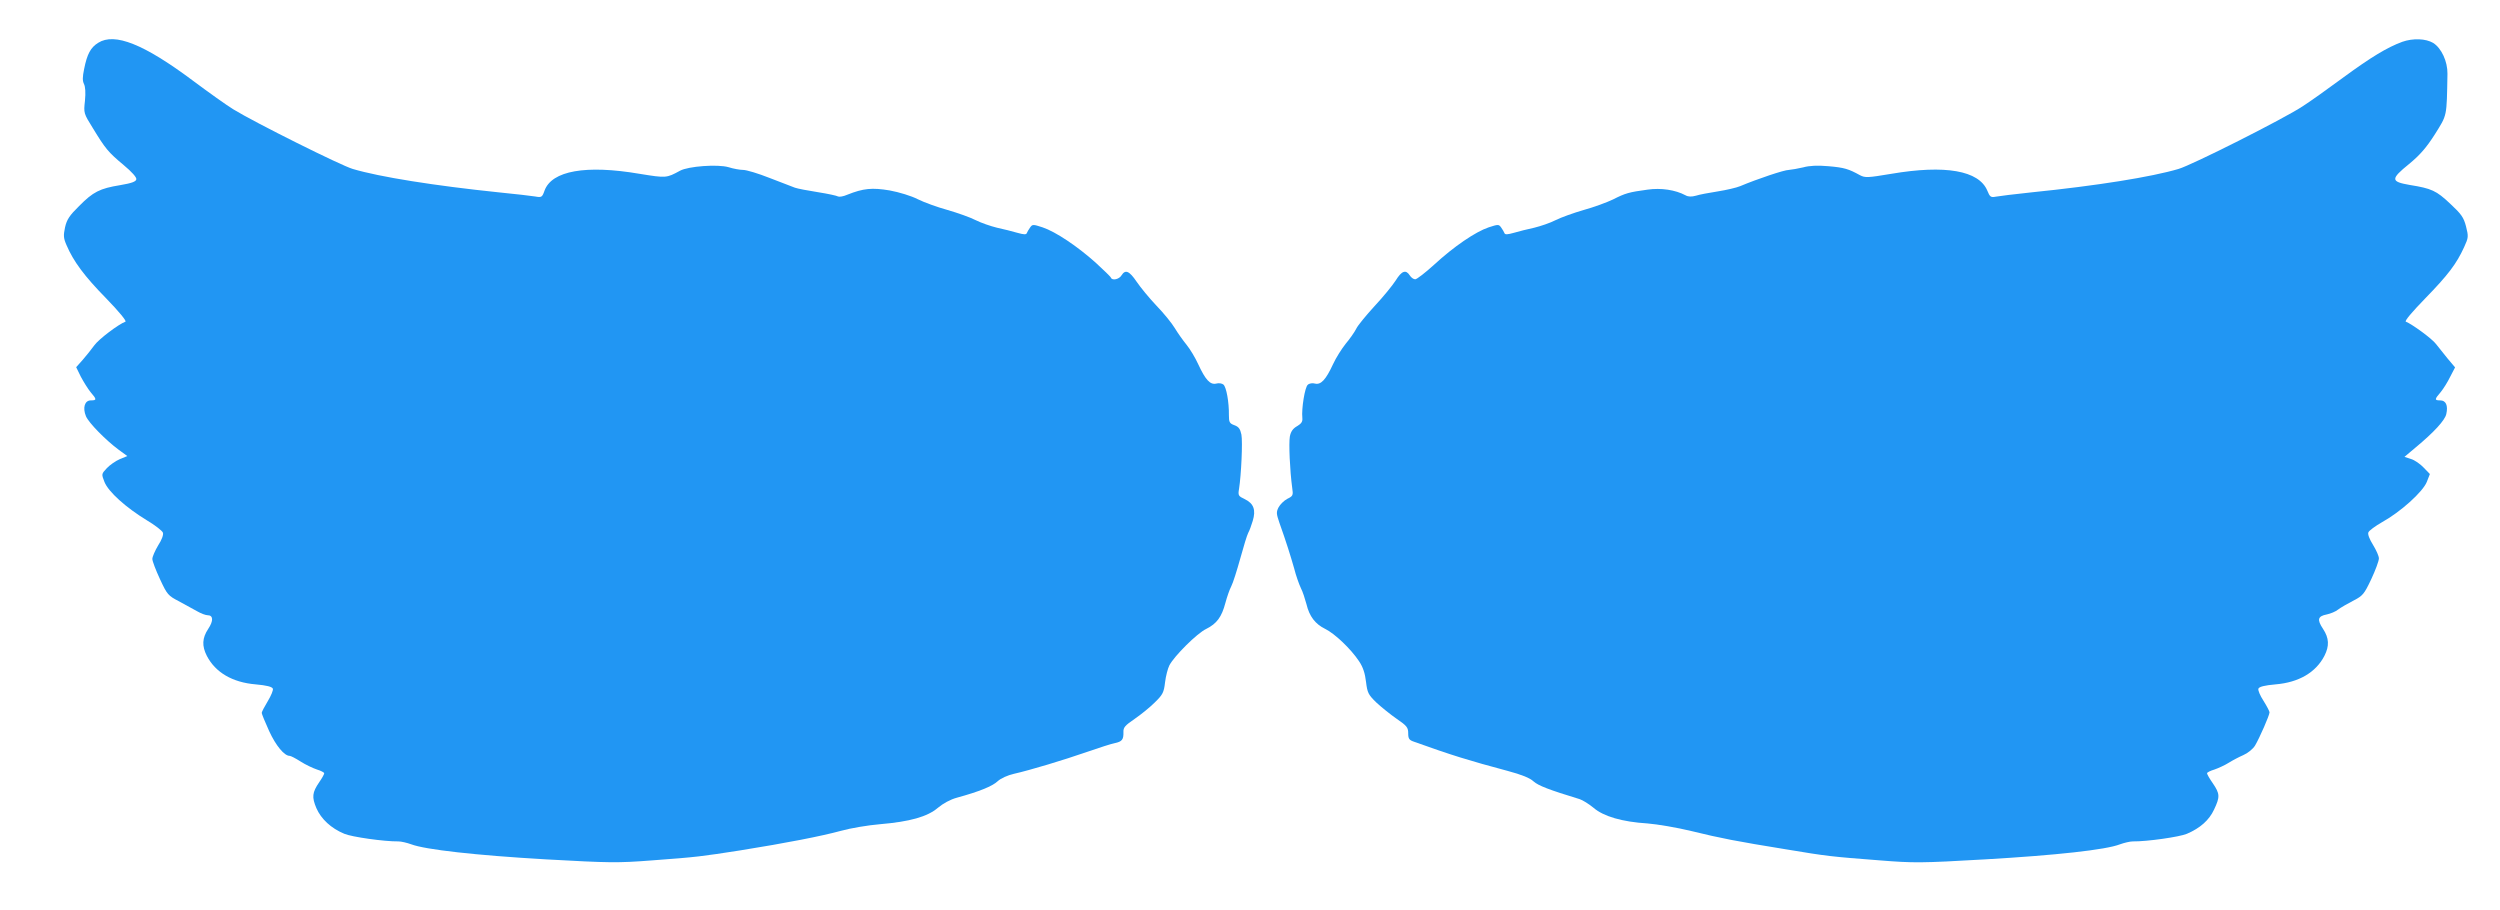 <?xml version="1.0" standalone="no"?>
<!DOCTYPE svg PUBLIC "-//W3C//DTD SVG 20010904//EN"
 "http://www.w3.org/TR/2001/REC-SVG-20010904/DTD/svg10.dtd">
<svg version="1.0" xmlns="http://www.w3.org/2000/svg"
 width="1280pt" height="466pt" viewBox="0 0 1280 466"
 preserveAspectRatio="xMidYMid meet">
<g transform="translate(0,466) scale(0.1,-0.1)"
fill="#2196f3" stroke="none">
<path d="M503 4441 c-39 -24 -57 -58 -72 -133 -9 -43 -9 -62 -1 -78 7 -14 9
-44 5 -86 -7 -63 -7 -64 41 -141 64 -105 78 -122 157 -188 42 -35 67 -63 65
-73 -2 -12 -24 -20 -83 -30 -104 -17 -138 -34 -210 -107 -49 -48 -63 -69 -72
-109 -9 -42 -8 -56 8 -92 35 -82 91 -158 203 -272 66 -68 106 -117 98 -119
-35 -13 -136 -89 -159 -121 -15 -21 -42 -54 -60 -75 l-33 -37 24 -49 c14 -26
36 -62 50 -79 32 -37 32 -42 1 -42 -31 0 -43 -37 -25 -81 14 -34 103 -124 168
-172 l44 -32 -39 -16 c-21 -9 -51 -30 -66 -46 -28 -30 -28 -30 -12 -71 20 -50
110 -131 217 -196 42 -25 79 -54 82 -63 4 -10 -5 -36 -24 -65 -16 -27 -30 -58
-30 -70 0 -11 18 -58 39 -103 37 -80 42 -85 98 -114 32 -17 74 -40 93 -51 19
-11 43 -20 53 -20 29 0 31 -28 3 -70 -31 -47 -33 -87 -7 -138 44 -85 131 -136
250 -146 56 -5 84 -12 88 -22 3 -7 -9 -36 -26 -64 -17 -28 -31 -55 -31 -60 0
-5 17 -47 38 -93 35 -76 78 -127 105 -127 6 0 31 -13 56 -29 25 -16 63 -34 84
-41 20 -6 37 -15 37 -19 0 -5 -11 -25 -25 -45 -37 -54 -39 -77 -15 -134 24
-55 75 -103 143 -131 37 -16 205 -40 277 -39 14 0 44 -7 66 -15 72 -27 327
-56 690 -77 326 -18 364 -19 545 -5 230 17 249 20 449 51 237 38 416 73 515
100 50 14 140 29 200 34 153 13 243 38 297 84 26 22 64 43 98 52 113 31 180
58 208 84 16 15 52 31 83 38 84 19 253 70 374 112 61 21 125 42 142 45 38 8
46 18 45 57 -1 24 9 34 57 67 32 22 78 59 103 84 41 40 47 51 53 103 4 33 14
71 22 87 24 47 142 165 189 187 54 27 79 61 98 133 8 30 21 68 30 85 9 17 29
81 46 142 17 62 35 121 41 132 6 10 16 38 23 61 17 56 5 89 -40 111 -34 16
-36 19 -30 54 11 70 19 240 12 277 -6 29 -14 40 -36 48 -25 9 -28 16 -28 51 1
67 -13 144 -28 157 -7 6 -24 9 -37 5 -31 -7 -55 19 -92 99 -15 33 -42 78 -60
100 -18 22 -45 60 -60 85 -15 25 -57 77 -94 115 -37 39 -82 94 -101 122 -38
56 -58 65 -78 33 -12 -20 -47 -28 -54 -12 -1 5 -37 39 -78 77 -94 84 -204 158
-272 181 -49 16 -52 16 -64 -1 -7 -10 -15 -23 -17 -29 -3 -8 -16 -7 -48 2 -24
7 -71 19 -104 26 -33 8 -82 25 -110 39 -27 14 -92 37 -144 52 -51 14 -120 39
-152 55 -33 17 -95 36 -144 45 -90 15 -134 11 -217 -22 -20 -9 -41 -12 -47 -9
-6 4 -52 14 -103 22 -51 8 -104 18 -118 23 -14 5 -72 28 -130 50 -58 23 -118
41 -135 41 -16 0 -50 6 -75 14 -55 16 -206 5 -248 -18 -70 -38 -71 -38 -207
-16 -275 47 -450 16 -487 -86 -12 -34 -15 -36 -48 -30 -19 3 -102 13 -185 21
-328 34 -612 79 -749 120 -59 17 -502 238 -611 305 -33 20 -127 87 -210 149
-248 185 -398 245 -482 192z"/>
<path d="M12300 4446 c-79 -29 -162 -80 -300 -181 -80 -59 -174 -126 -210
-149 -95 -63 -567 -301 -636 -321 -138 -41 -419 -86 -754 -120 -85 -9 -167
-19 -182 -22 -25 -5 -30 -1 -43 31 -43 103 -216 133 -492 86 -120 -20 -133
-21 -160 -7 -58 32 -80 39 -161 46 -56 5 -98 3 -130 -6 -26 -6 -59 -12 -73
-13 -24 0 -161 -46 -249 -83 -19 -8 -71 -20 -115 -27 -44 -7 -94 -16 -112 -22
-22 -6 -39 -6 -53 2 -52 28 -126 39 -195 29 -95 -13 -113 -18 -176 -50 -31
-15 -99 -40 -150 -54 -52 -15 -116 -38 -144 -52 -27 -14 -77 -31 -110 -39 -33
-7 -80 -19 -104 -26 -32 -9 -45 -10 -48 -2 -2 6 -10 19 -17 29 -12 17 -15 17
-64 1 -68 -23 -178 -98 -279 -191 -45 -41 -89 -75 -97 -75 -9 0 -21 9 -28 20
-20 31 -41 24 -72 -26 -16 -25 -64 -84 -108 -131 -43 -47 -86 -99 -94 -116 -9
-18 -33 -52 -54 -77 -20 -25 -50 -72 -65 -105 -37 -80 -62 -106 -92 -99 -13 4
-30 1 -37 -6 -15 -11 -33 -123 -28 -170 2 -19 -5 -29 -27 -42 -21 -12 -32 -27
-37 -53 -6 -35 0 -173 12 -262 6 -39 4 -43 -25 -57 -17 -9 -37 -29 -45 -44
-12 -24 -11 -33 4 -77 36 -101 58 -172 76 -235 9 -36 25 -81 34 -100 10 -19
22 -57 29 -83 15 -63 45 -102 96 -127 49 -24 131 -102 173 -165 21 -31 31 -63
36 -106 7 -56 11 -65 53 -106 26 -24 73 -62 105 -84 51 -35 58 -44 58 -73 0
-28 5 -35 28 -43 195 -70 283 -97 481 -150 71 -19 114 -36 133 -54 25 -22 80
-43 234 -90 17 -5 50 -26 73 -45 51 -44 147 -72 276 -80 50 -4 151 -21 225
-39 151 -37 228 -52 487 -94 209 -35 230 -37 476 -56 175 -14 213 -14 540 5
364 21 619 49 691 77 22 8 52 15 66 15 72 -1 240 23 277 39 68 29 114 70 139
124 31 65 30 81 -6 134 -17 24 -30 47 -30 52 0 4 17 13 38 19 20 7 53 22 72
34 19 12 53 30 76 40 23 10 49 31 60 49 23 39 74 155 74 170 0 5 -14 32 -31
59 -17 26 -29 54 -26 62 4 10 31 17 88 22 119 10 206 61 250 146 26 51 24 91
-7 138 -32 48 -27 65 19 74 19 4 46 15 58 25 13 10 48 30 77 45 50 26 56 33
93 111 21 45 39 93 39 106 0 12 -14 43 -30 69 -18 29 -28 54 -24 64 3 9 36 33
71 53 94 52 207 154 228 205 l16 41 -32 33 c-18 19 -47 39 -65 44 l-33 11 57
48 c94 78 150 139 157 171 10 44 -2 70 -31 70 -30 0 -30 5 2 42 14 17 36 52
49 79 l25 48 -38 45 c-20 25 -47 59 -60 75 -20 27 -123 102 -154 114 -8 3 32
50 98 118 118 121 161 178 200 263 23 50 23 55 10 107 -12 46 -24 63 -81 116
-71 67 -95 78 -207 96 -98 17 -99 30 -4 107 56 46 89 84 133 153 63 101 60 86
64 309 1 63 -31 132 -73 158 -38 23 -104 25 -158 6z"/>
</g>
</svg>
